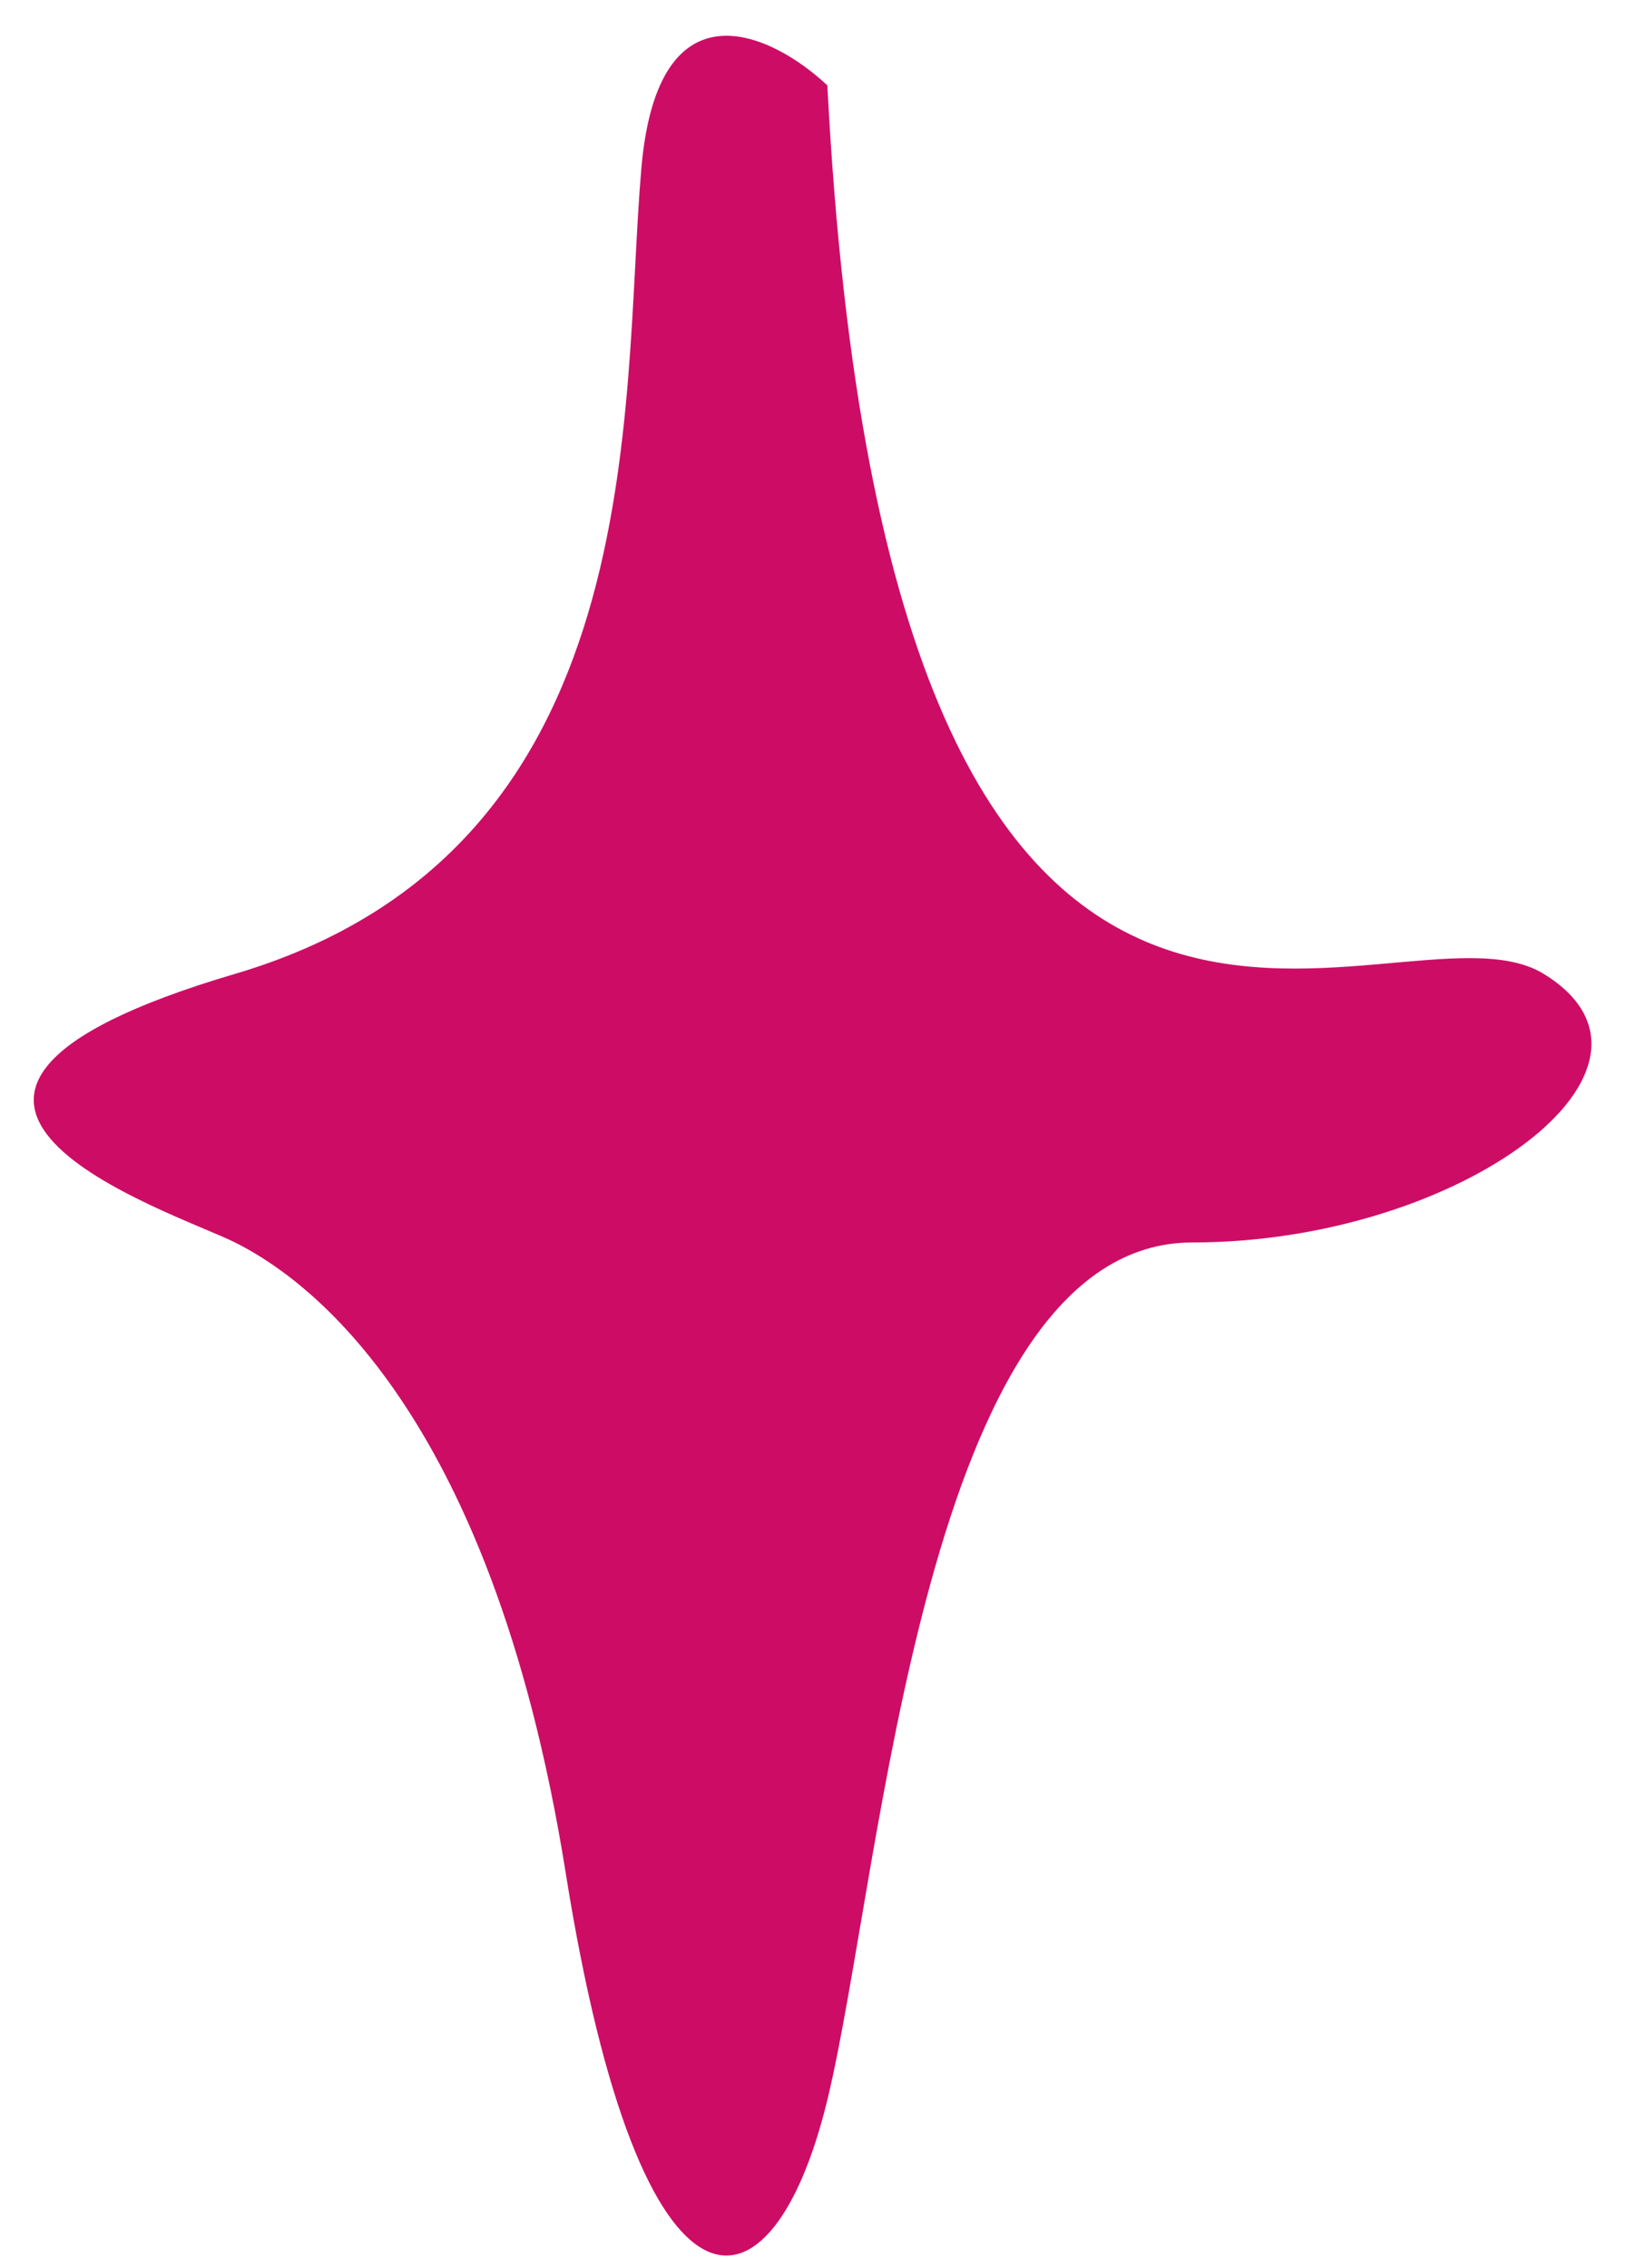 <?xml version="1.0" encoding="UTF-8"?> <svg xmlns="http://www.w3.org/2000/svg" width="33" height="46" viewBox="0 0 33 46" fill="none"><path d="M13.009 3.408C13.345 -0.447 15.664 0.684 16.781 1.732C18.038 26.039 28.236 17.867 31.31 19.753C34.383 21.639 29.633 25.201 24.185 25.201C18.737 25.201 17.899 37.983 16.781 42.593C15.664 47.203 13.009 47.622 11.473 37.983C9.936 28.344 6.024 25.83 4.767 25.201C3.51 24.572 -3.754 22.267 4.767 19.753C13.289 17.238 12.59 8.228 13.009 3.408Z" fill="#CD0D65"></path></svg> 